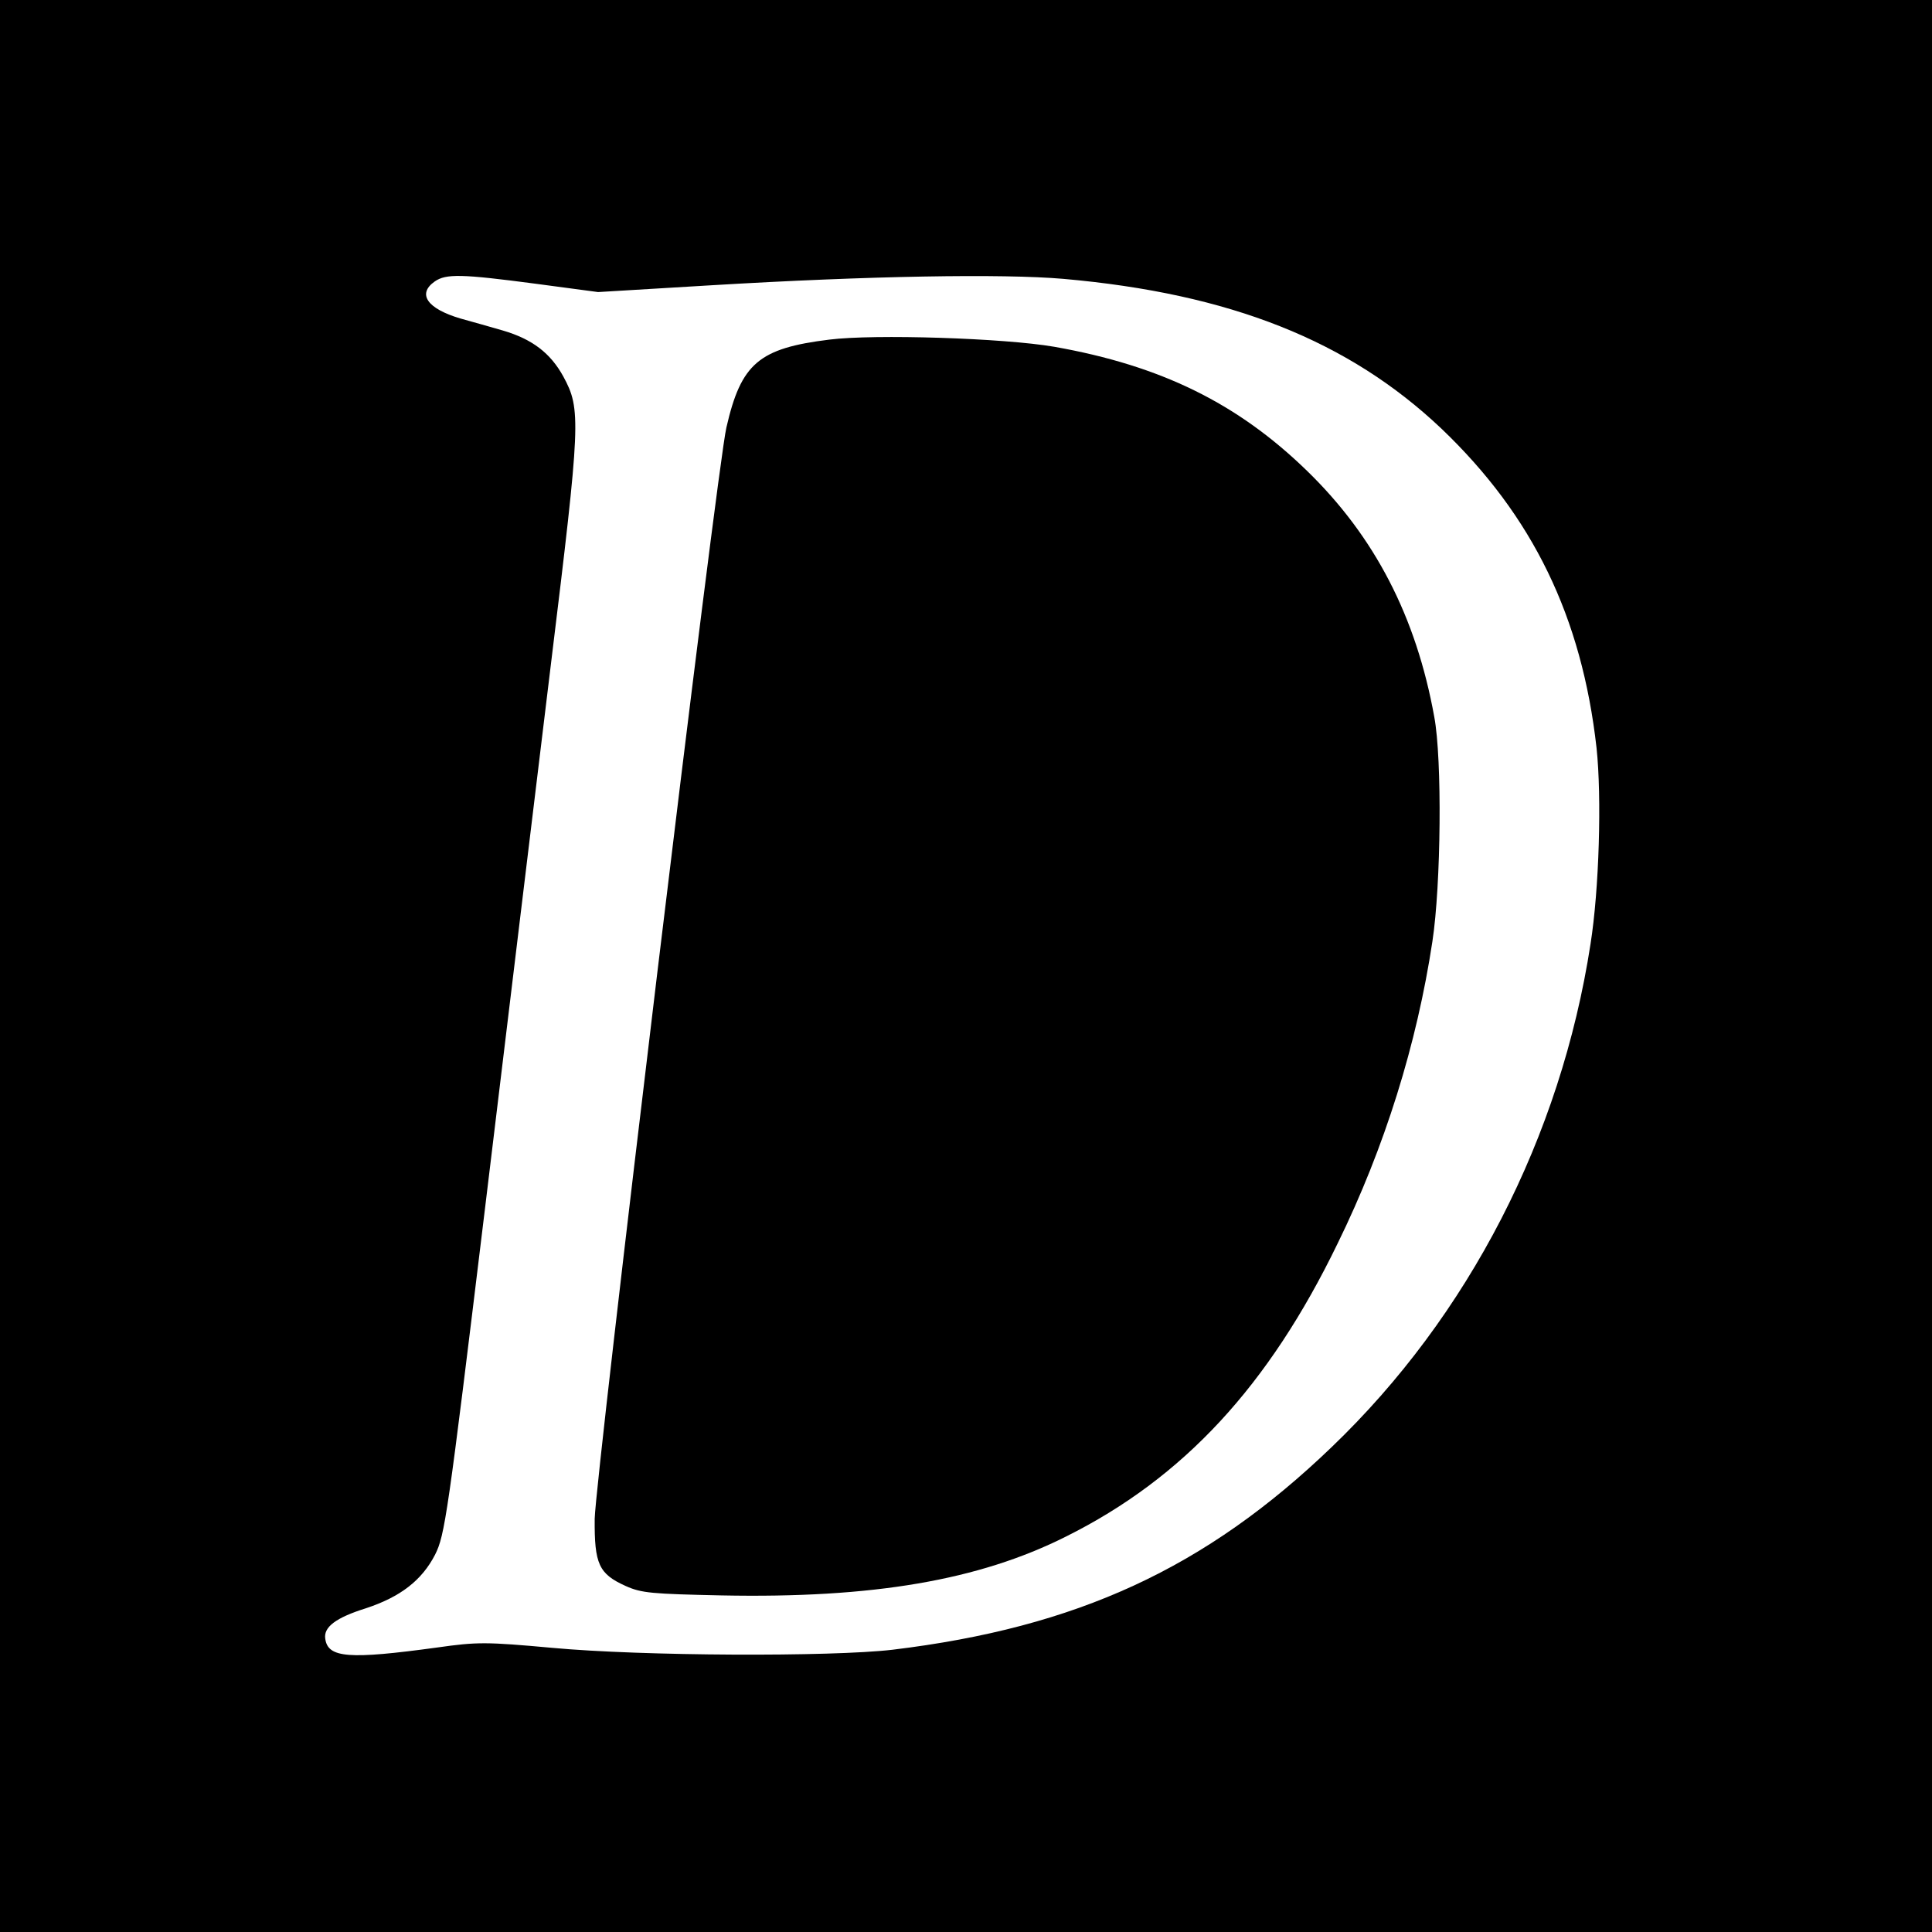 <?xml version="1.0" standalone="no"?>
<!DOCTYPE svg PUBLIC "-//W3C//DTD SVG 20010904//EN"
 "http://www.w3.org/TR/2001/REC-SVG-20010904/DTD/svg10.dtd">
<svg version="1.0" xmlns="http://www.w3.org/2000/svg"
 width="512pt" height="512pt" viewBox="0 0 512 512"
 preserveAspectRatio="xMidYMid meet">
<g transform="translate(0,512) scale(0.1,-0.1)"
fill="#000000" stroke="none">
<path d="M0 2560 l0 -2560 2560 0 2560 0 0 2560 0 2560 -2560 0 -2560 0 0
-2560z m1420 1808 l165 -22 300 18 c418 25 771 31 933 17 442 -39 756 -164
1002 -397 242 -231 372 -499 411 -846 14 -131 7 -375 -16 -520 -79 -512 -323
-985 -686 -1333 -334 -321 -675 -478 -1164 -537 -163 -19 -663 -17 -901 5
-176 16 -199 16 -305 1 -234 -32 -290 -28 -297 23 -5 31 28 56 108 81 91 30
148 74 183 142 26 52 33 99 132 915 57 473 136 1123 175 1445 79 645 80 675
33 762 -34 62 -82 99 -160 122 -32 9 -83 24 -113 32 -88 26 -115 65 -68 98 30
21 71 20 268 -6z"/>
<path d="M2198 4220 c-187 -23 -234 -63 -273 -233 -25 -107 -347 -2783 -349
-2892 -1 -120 11 -146 82 -178 42 -19 70 -21 254 -25 401 -8 682 40 913 156
311 155 537 399 720 777 125 255 210 529 251 800 23 151 26 483 5 595 -48 266
-158 478 -337 652 -184 179 -387 279 -670 329 -133 23 -477 34 -596 19z"/>
</g>
</svg>
